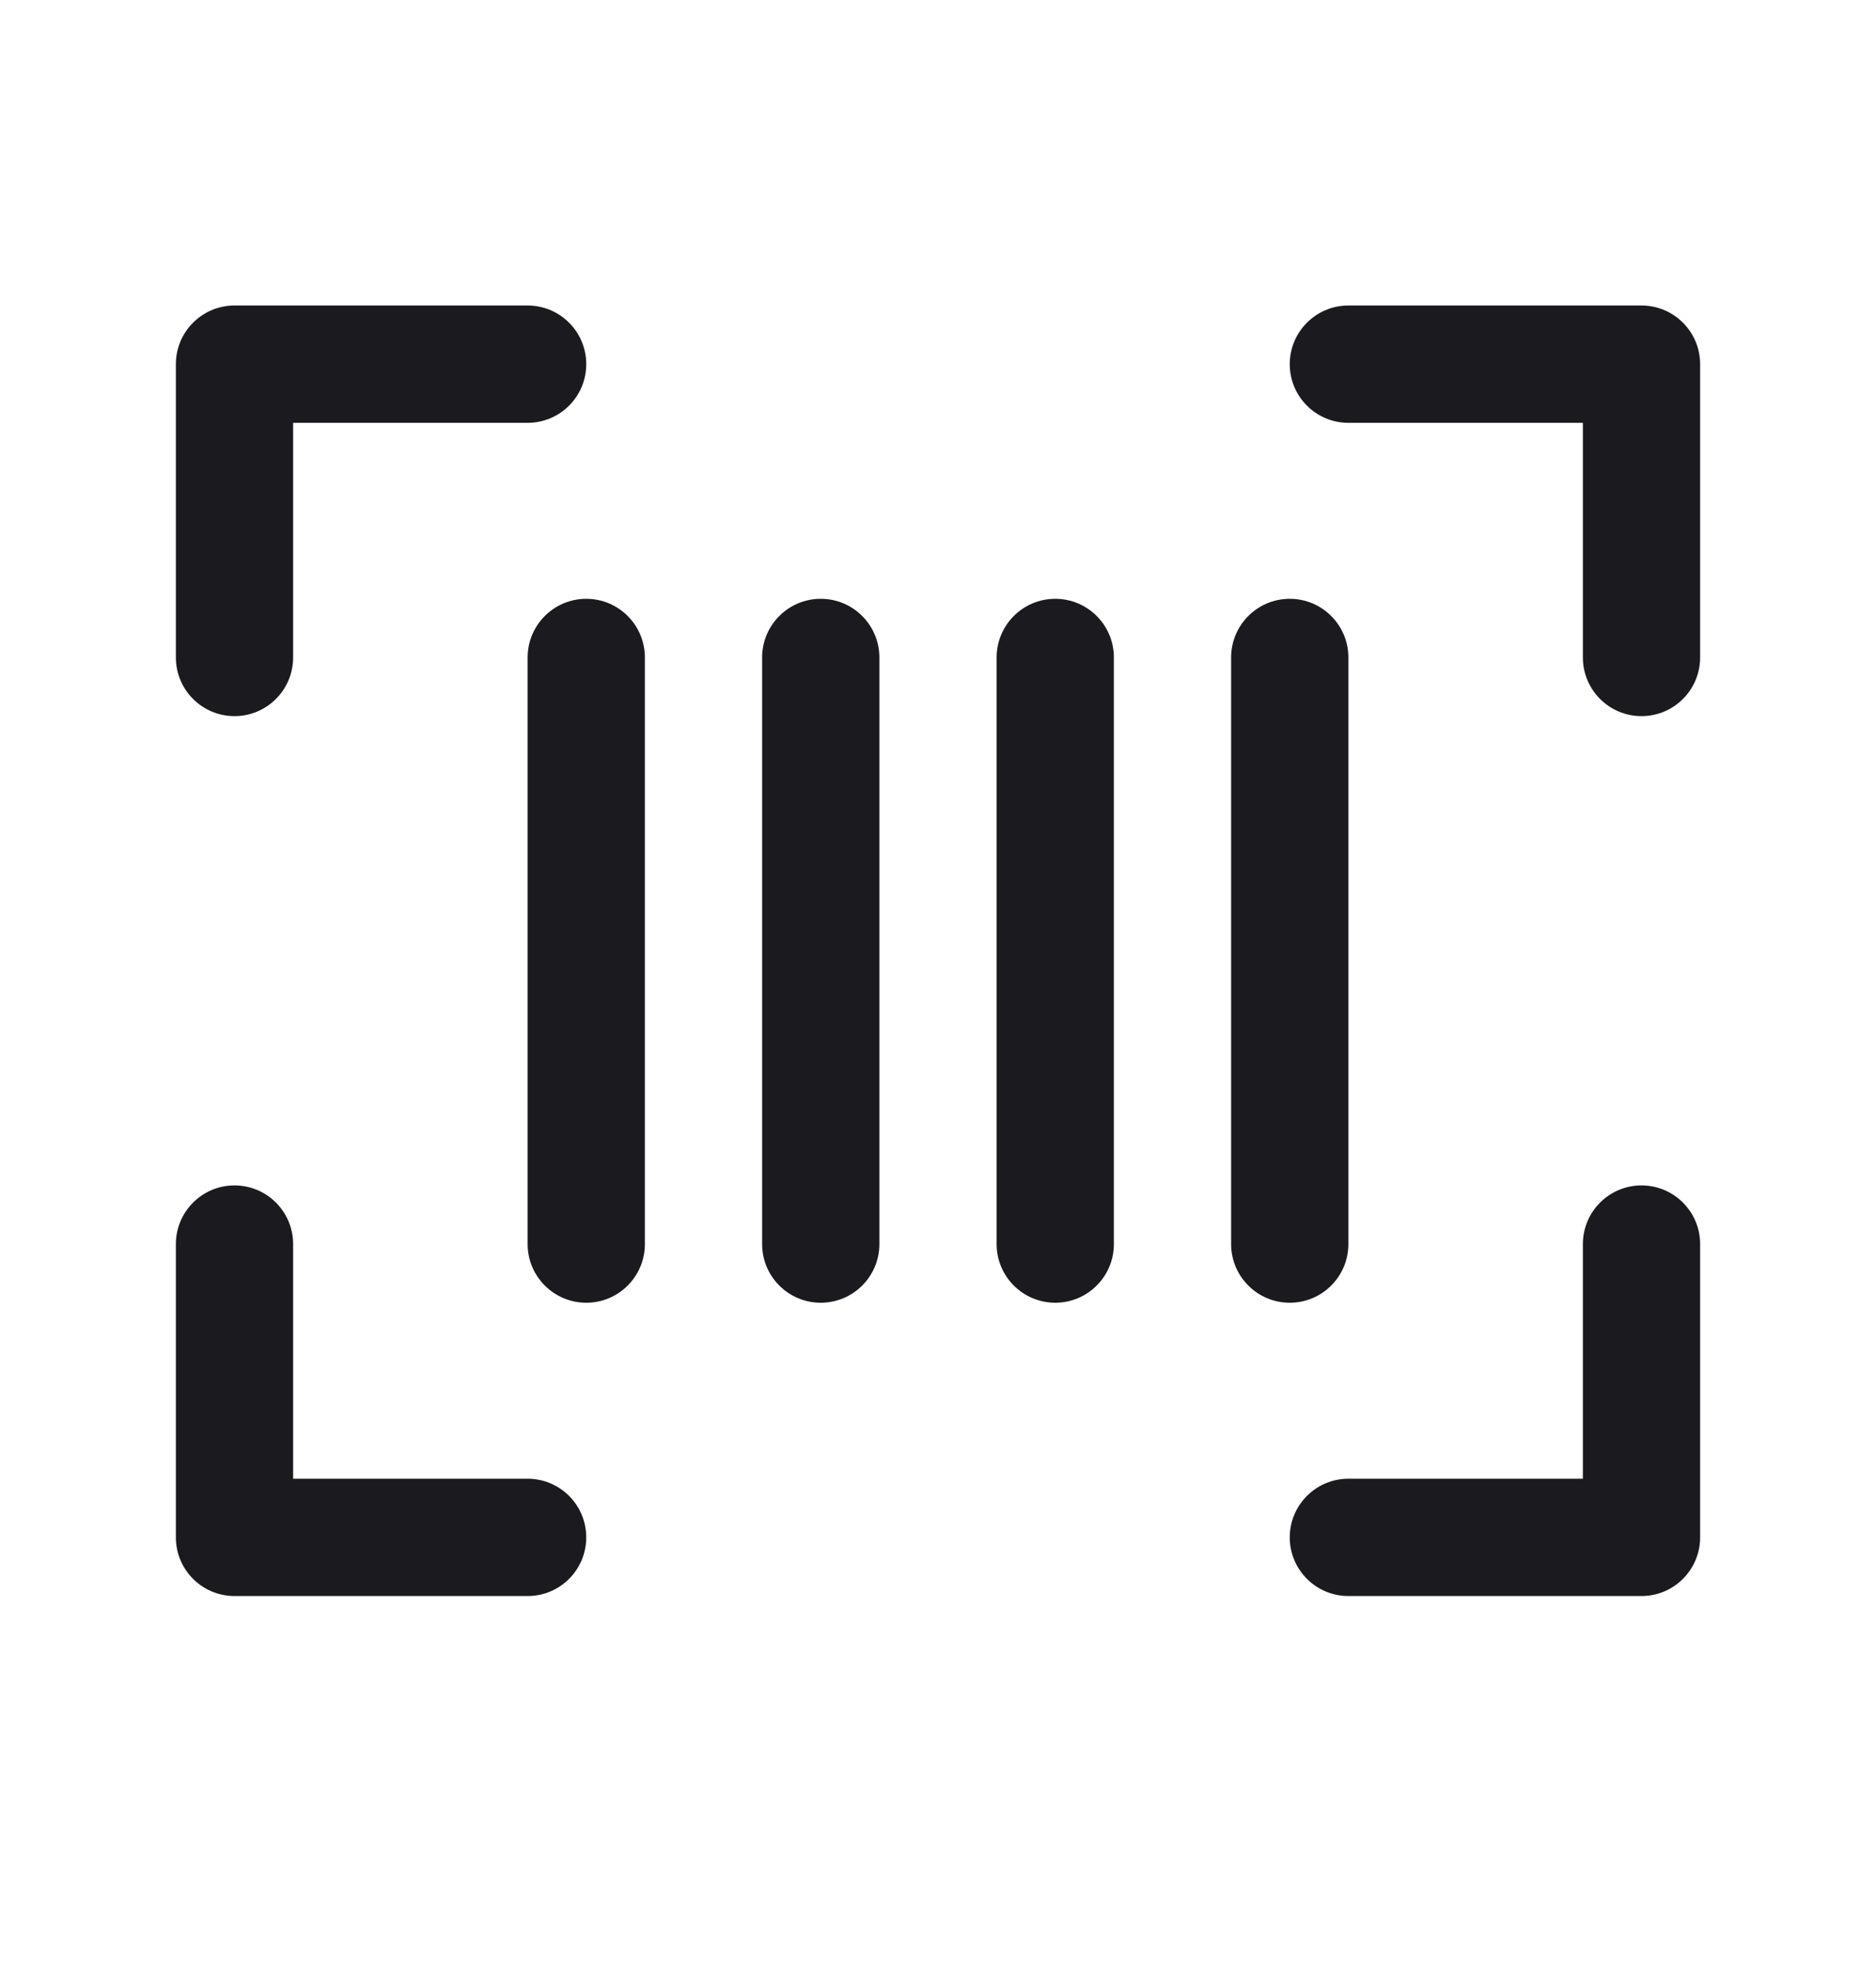<svg fill="none" height="21" viewBox="0 0 20 21" width="20" xmlns="http://www.w3.org/2000/svg"><g clip-rule="evenodd" fill="#1b1b1f" fill-rule="evenodd"><path d="m13.75 3.88c0-.345.28-.625.625-.625h3.125c.345 0 .625.28.625.625v3.125c0 .345-.28.625-.625.625s-.625-.28-.625-.625v-2.5h-2.5c-.345 0-.625-.28-.625-.625z"/><path d="m2.5 12.63c.345 0 .625.28.625.625v2.5h2.5c.345 0 .625.28.625.625s-.28.625-.625.625h-3.125c-.345 0-.625-.28-.625-.625v-3.125c0-.345.28-.625.625-.625z"/><path d="m17.5 12.63c.345 0 .625.28.625.625v3.125c0 .345-.28.625-.625.625h-3.125c-.345 0-.625-.28-.625-.625s.28-.625.625-.625h2.5v-2.5c0-.345.28-.625.625-.625z"/><path d="m1.875 3.88c0-.345.28-.625.625-.625h3.125c.345 0 .625.28.625.625s-.28.625-.625.625h-2.5v2.5c0 .345-.28.625-.625.625s-.625-.28-.625-.625z"/><path d="m6.25 6.38c.345 0 .625.28.625.625v6.25c0 .345-.28.625-.625.625s-.625-.28-.625-.625v-6.25c0-.345.28-.625.625-.625z"/><path d="m13.75 6.38c.345 0 .625.28.625.625v6.25c0 .345-.28.625-.625.625s-.625-.28-.625-.625v-6.25c0-.345.28-.625.625-.625z"/><path d="m11.25 6.38c.345 0 .625.28.625.625v6.25c0 .345-.28.625-.625.625s-.625-.28-.625-.625v-6.25c0-.345.28-.625.625-.625z"/><path d="m8.75 6.38c.345 0 .625.28.625.625v6.25c0 .345-.28.625-.625.625s-.625-.28-.625-.625v-6.25c0-.345.28-.625.625-.625z"/></g></svg>